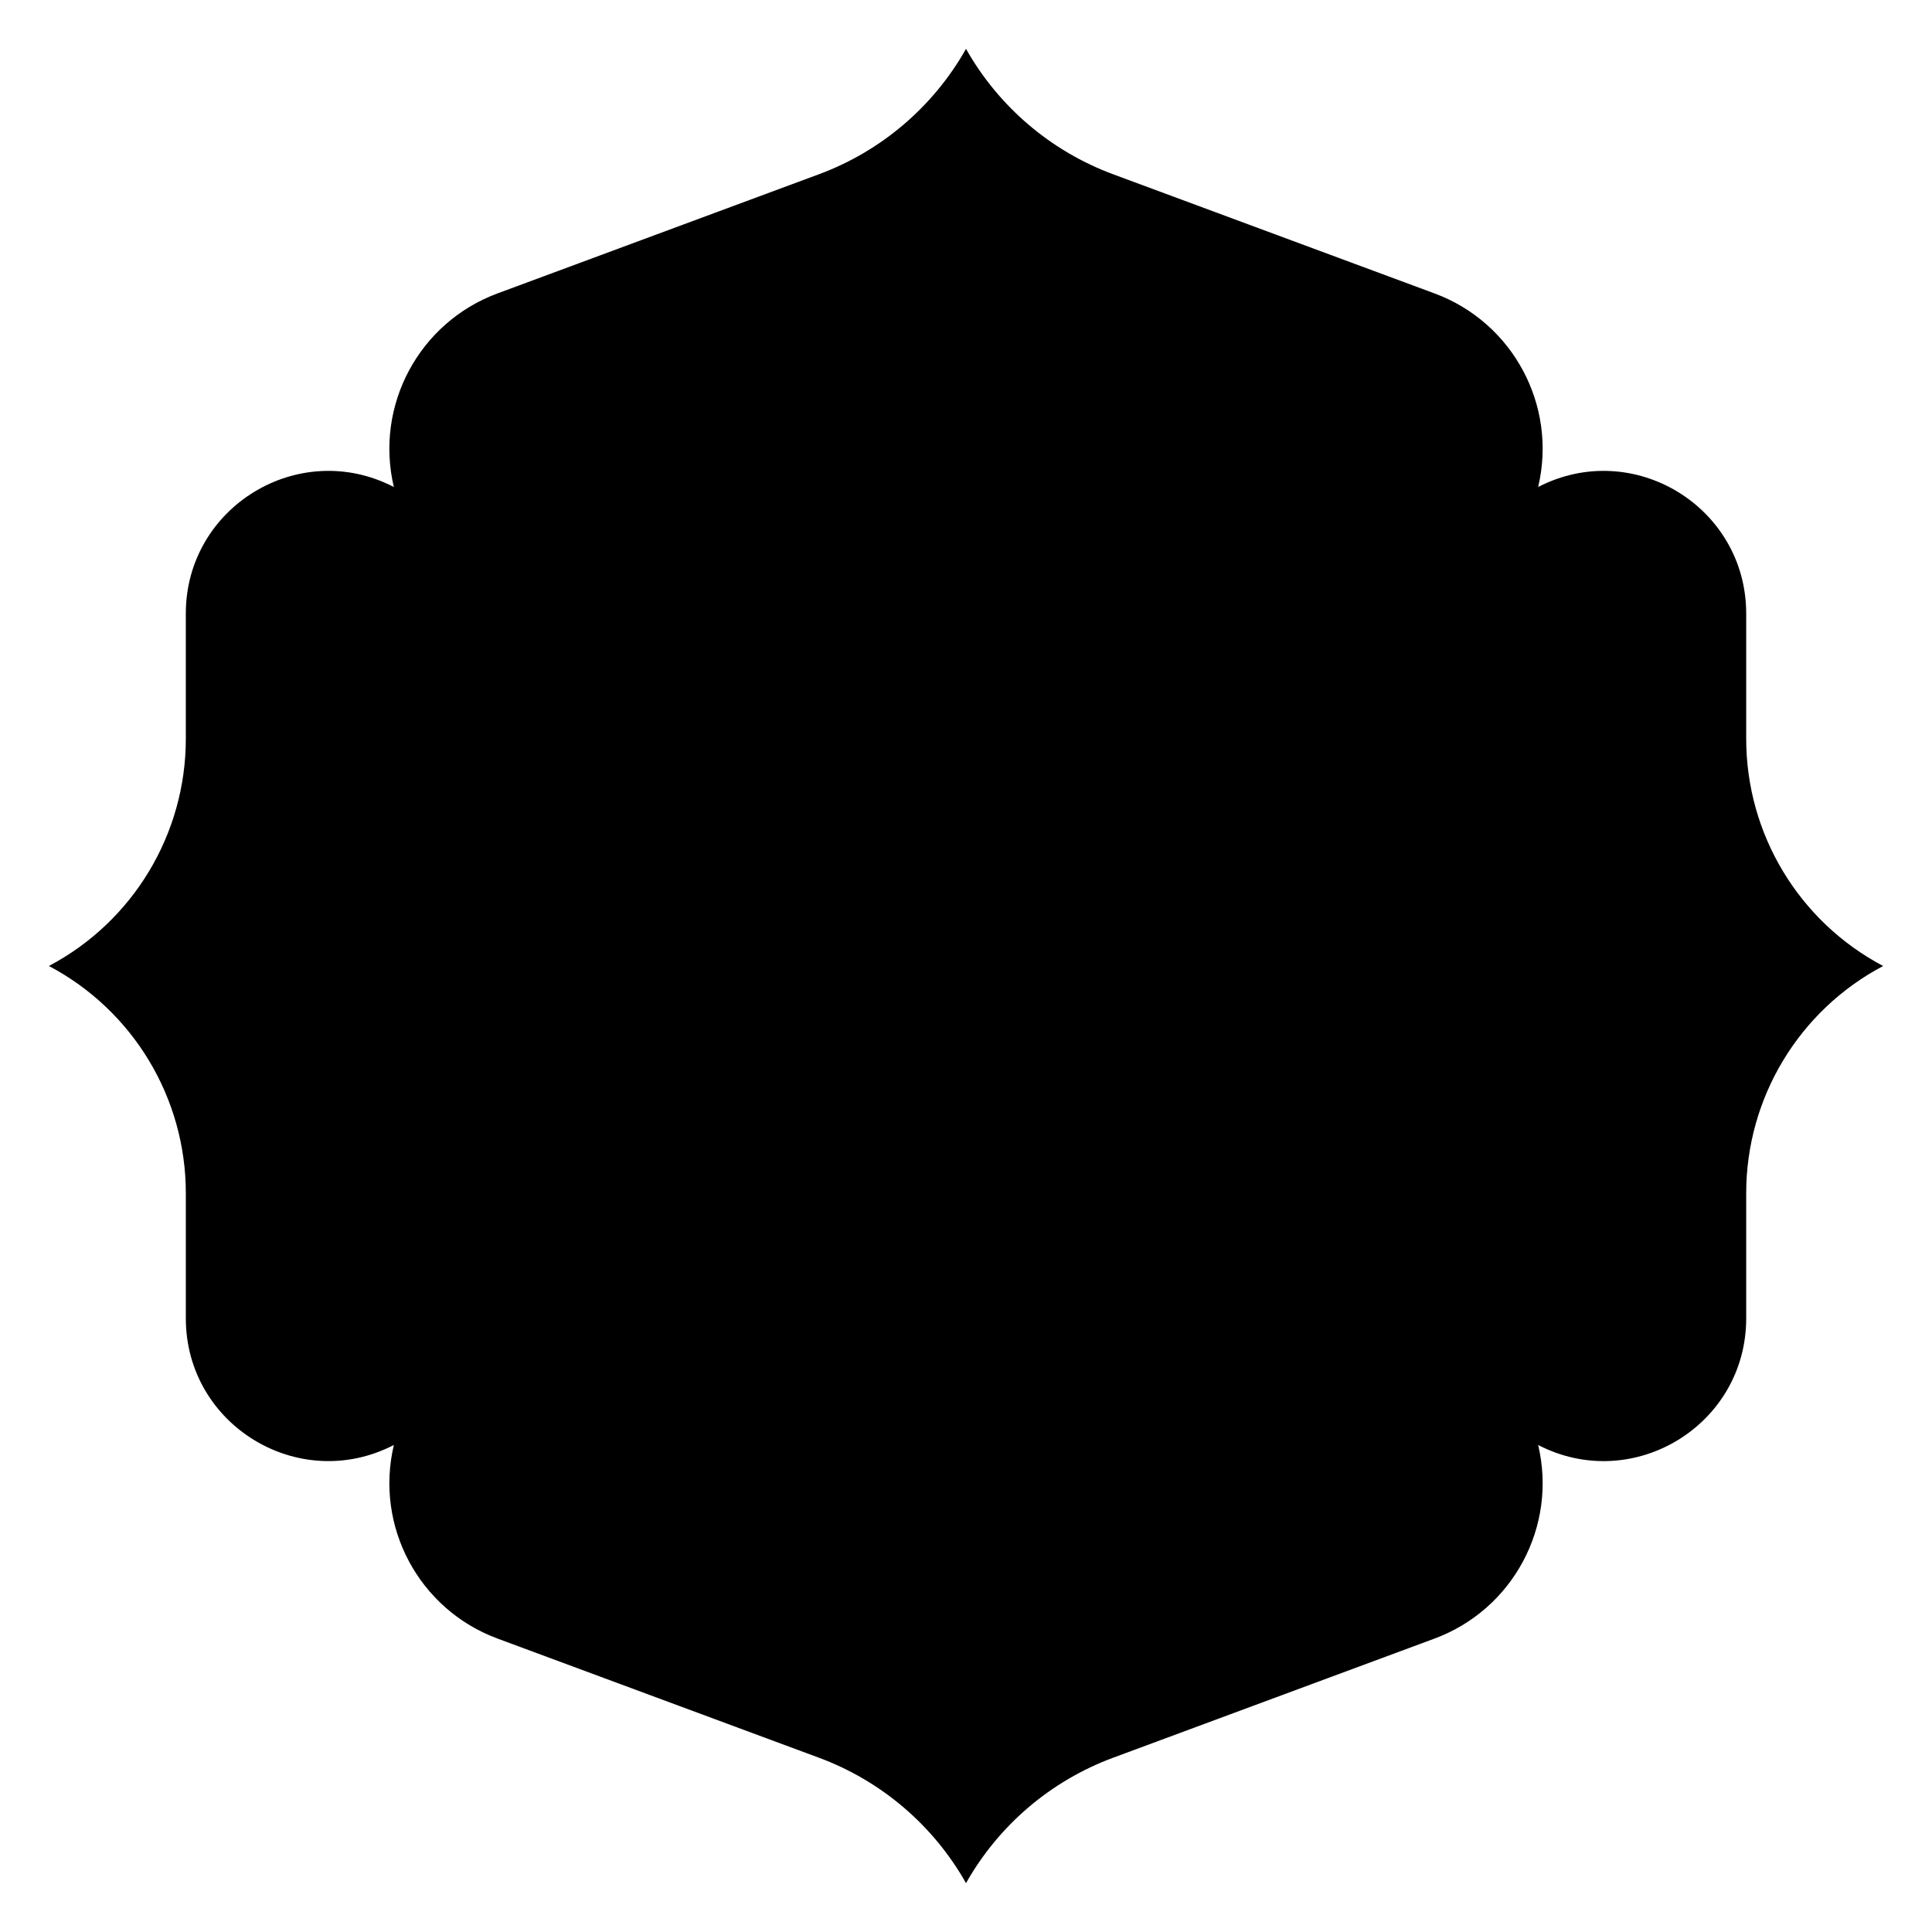 <?xml version="1.0" encoding="UTF-8"?>
<!-- Uploaded to: SVG Repo, www.svgrepo.com, Generator: SVG Repo Mixer Tools -->
<svg fill="#000000" width="800px" height="800px" version="1.1" viewBox="144 144 512 512" xmlns="http://www.w3.org/2000/svg">
 <path d="m643.05 400c-22.328 11.789-36.289 34.973-36.289 60.211v33.172c0 28.309-29.992 46.562-55.133 33.555 5.117 21.578-6.66 43.582-27.453 51.297l-85.176 31.578c-16.523 6.117-30.34 17.895-38.996 33.234-8.66-15.34-22.477-27.117-38.996-33.238l-85.176-31.578c-20.793-7.703-32.57-29.719-27.453-51.297-25.152 13.008-55.133-5.246-55.133-33.555v-33.172c0-25.25-13.965-48.422-36.289-60.211 22.328-11.789 36.289-34.973 36.289-60.211l-0.004-33.168c0-28.309 29.992-46.562 55.133-33.555-5.117-21.578 6.66-43.582 27.453-51.297l85.176-31.578c16.523-6.117 30.34-17.898 39-33.238 8.66 15.34 22.477 27.117 38.996 33.238l85.176 31.578c20.793 7.703 32.57 29.719 27.453 51.297 25.152-13.008 55.133 5.246 55.133 33.555v33.172c0 25.238 13.961 48.422 36.289 60.211z"/>
</svg>